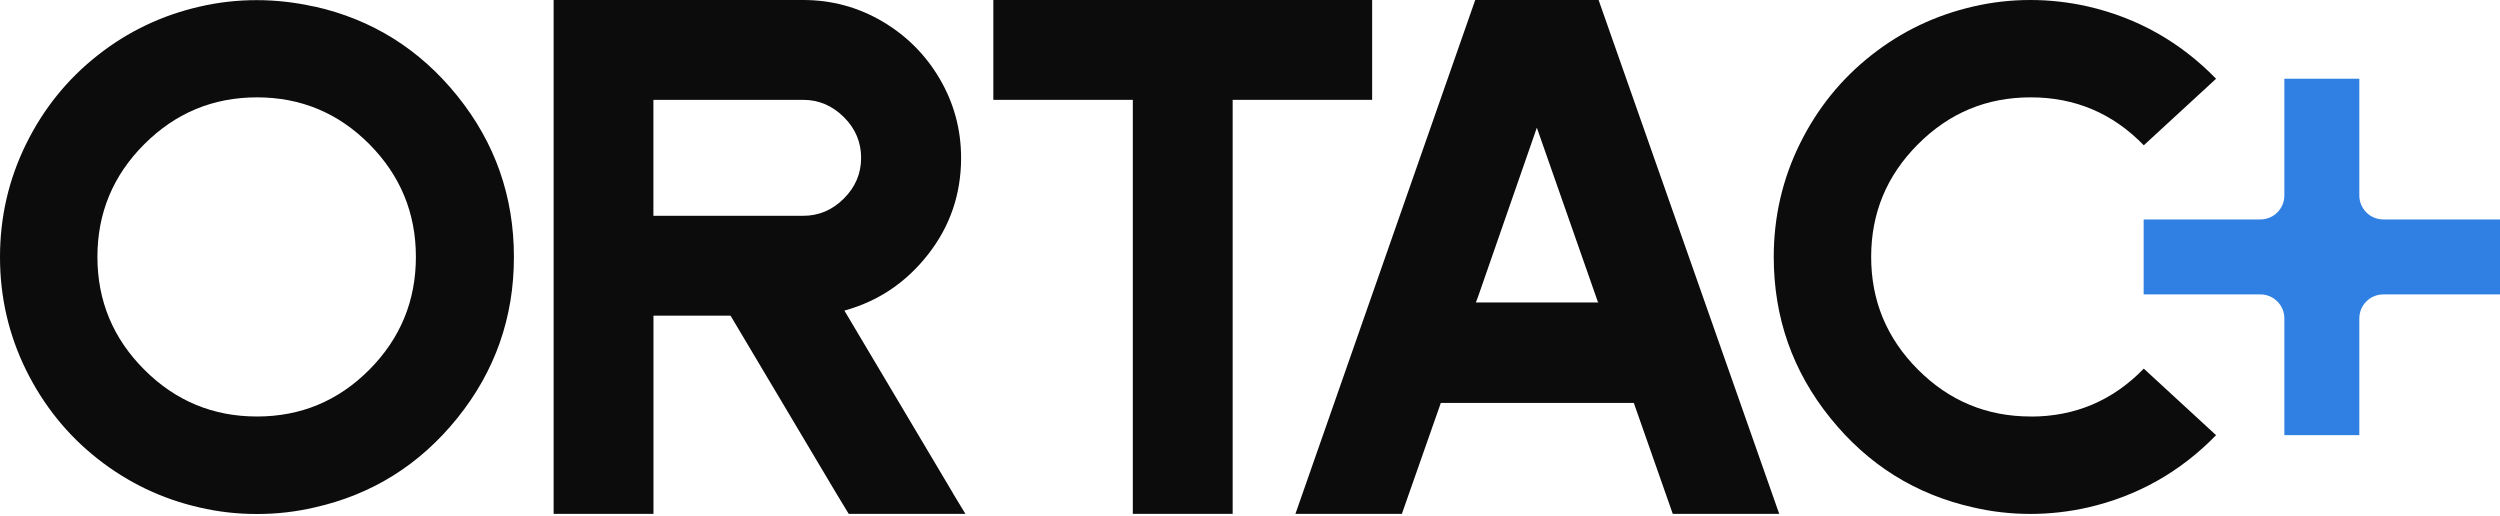 <svg xmlns="http://www.w3.org/2000/svg" width="703" height="145" viewBox="0 0 703 145" fill="none"><path d="M703.007 61.707H670.191C666.457 61.707 663.443 58.693 663.443 54.958V22.143H642.362V54.958C642.362 58.693 639.347 61.707 635.613 61.707H602.797V82.788H635.613C639.347 82.788 642.362 85.802 642.362 89.537V122.353H663.443V89.537C663.443 85.802 666.457 82.788 670.191 82.788H703.007V61.707Z" fill="#307FE2"></path><path d="M88.362 1.82C104.59 5.441 118.012 13.82 128.609 26.977C139.206 40.133 144.514 55.224 144.514 72.267C144.514 89.31 139.206 104.4 128.609 117.557C118.012 130.713 104.59 139.093 88.362 142.713C83.129 143.927 77.821 144.533 72.456 144.533H72.058C66.693 144.533 61.385 143.927 56.153 142.713C45.555 140.306 36.001 135.737 27.47 129.026C18.939 122.315 12.247 113.993 7.337 104.078C2.446 94.144 0 83.547 0 72.286C0 61.025 2.446 50.428 7.337 40.494C12.228 30.56 18.939 22.256 27.47 15.546C35.982 8.834 45.555 4.285 56.153 1.858C61.385 0.645 66.712 0.038 72.153 0.038C77.594 0.038 82.978 0.645 88.362 1.858V1.82ZM40.569 103.945C49.347 112.741 59.925 117.121 72.267 117.121C84.608 117.121 95.149 112.722 103.869 103.945C112.59 95.168 116.95 84.589 116.95 72.248C116.95 59.906 112.59 49.347 103.869 40.551C95.149 31.773 84.608 27.375 72.267 27.375C59.925 27.375 49.347 31.773 40.569 40.551C31.773 49.347 27.394 59.906 27.394 72.248C27.394 84.589 31.792 95.168 40.569 103.945Z" fill="#0C0C0C"></path><path d="M267.966 138.713L271.473 144.495H238.657L235.15 138.713L205.425 88.76H183.756V144.495H155.68V0H225.861C233.842 0 241.236 1.991 248.06 5.991C254.866 9.991 260.269 15.375 264.269 22.199C268.25 29.005 270.26 36.418 270.26 44.399C270.26 54.579 267.17 63.641 260.971 71.546C254.771 79.471 246.942 84.722 237.444 87.338L268.004 138.732L267.966 138.713ZM225.842 60.684C230.24 60.684 234.07 59.072 237.293 55.83C240.534 52.608 242.146 48.778 242.146 44.38C242.146 39.982 240.534 36.152 237.293 32.929C234.051 29.707 230.24 28.076 225.842 28.076H183.737V60.684H225.842Z" fill="#0C0C0C"></path><path d="M279.324 0H385.847V28.076H346.624V144.495H318.548V28.076H279.324V0Z" fill="#0C0C0C"></path><path d="M449.526 0L500.314 144.495H470.38L459.65 113.936L459.441 113.31H405.146L404.938 113.936L394.208 144.495H364.273L414.834 0H449.507H449.526ZM415.042 85.044H449.507L449.299 84.836L432.161 35.906L415.649 83.376L415.023 85.025L415.042 85.044Z" fill="#0C0C0C"></path><path d="M571.044 117.139C583.518 117.139 594.116 112.646 602.836 103.661L623.159 122.372C613.092 132.704 601.092 139.472 587.139 142.694C581.774 143.908 576.371 144.514 570.93 144.514C565.489 144.514 560.162 143.908 554.93 142.694C538.702 139.073 525.28 130.694 514.683 117.538C504.086 104.4 498.777 89.291 498.777 72.248C498.777 60.987 501.223 50.389 506.114 40.456C511.005 30.522 517.716 22.218 526.247 15.507C534.759 8.796 544.333 4.247 554.93 1.82C560.162 0.607 565.489 0 570.93 0C576.371 0 581.755 0.607 587.139 1.82C601.092 5.043 613.092 11.811 623.159 22.143L602.836 40.854C594.116 31.868 583.518 27.375 571.044 27.375C558.57 27.375 548.124 31.773 539.347 40.55C530.55 49.347 526.171 59.906 526.171 72.248C526.171 84.589 530.569 95.168 539.347 103.945C548.124 112.741 558.703 117.12 571.044 117.12V117.139Z" fill="#0C0C0C"></path></svg>
